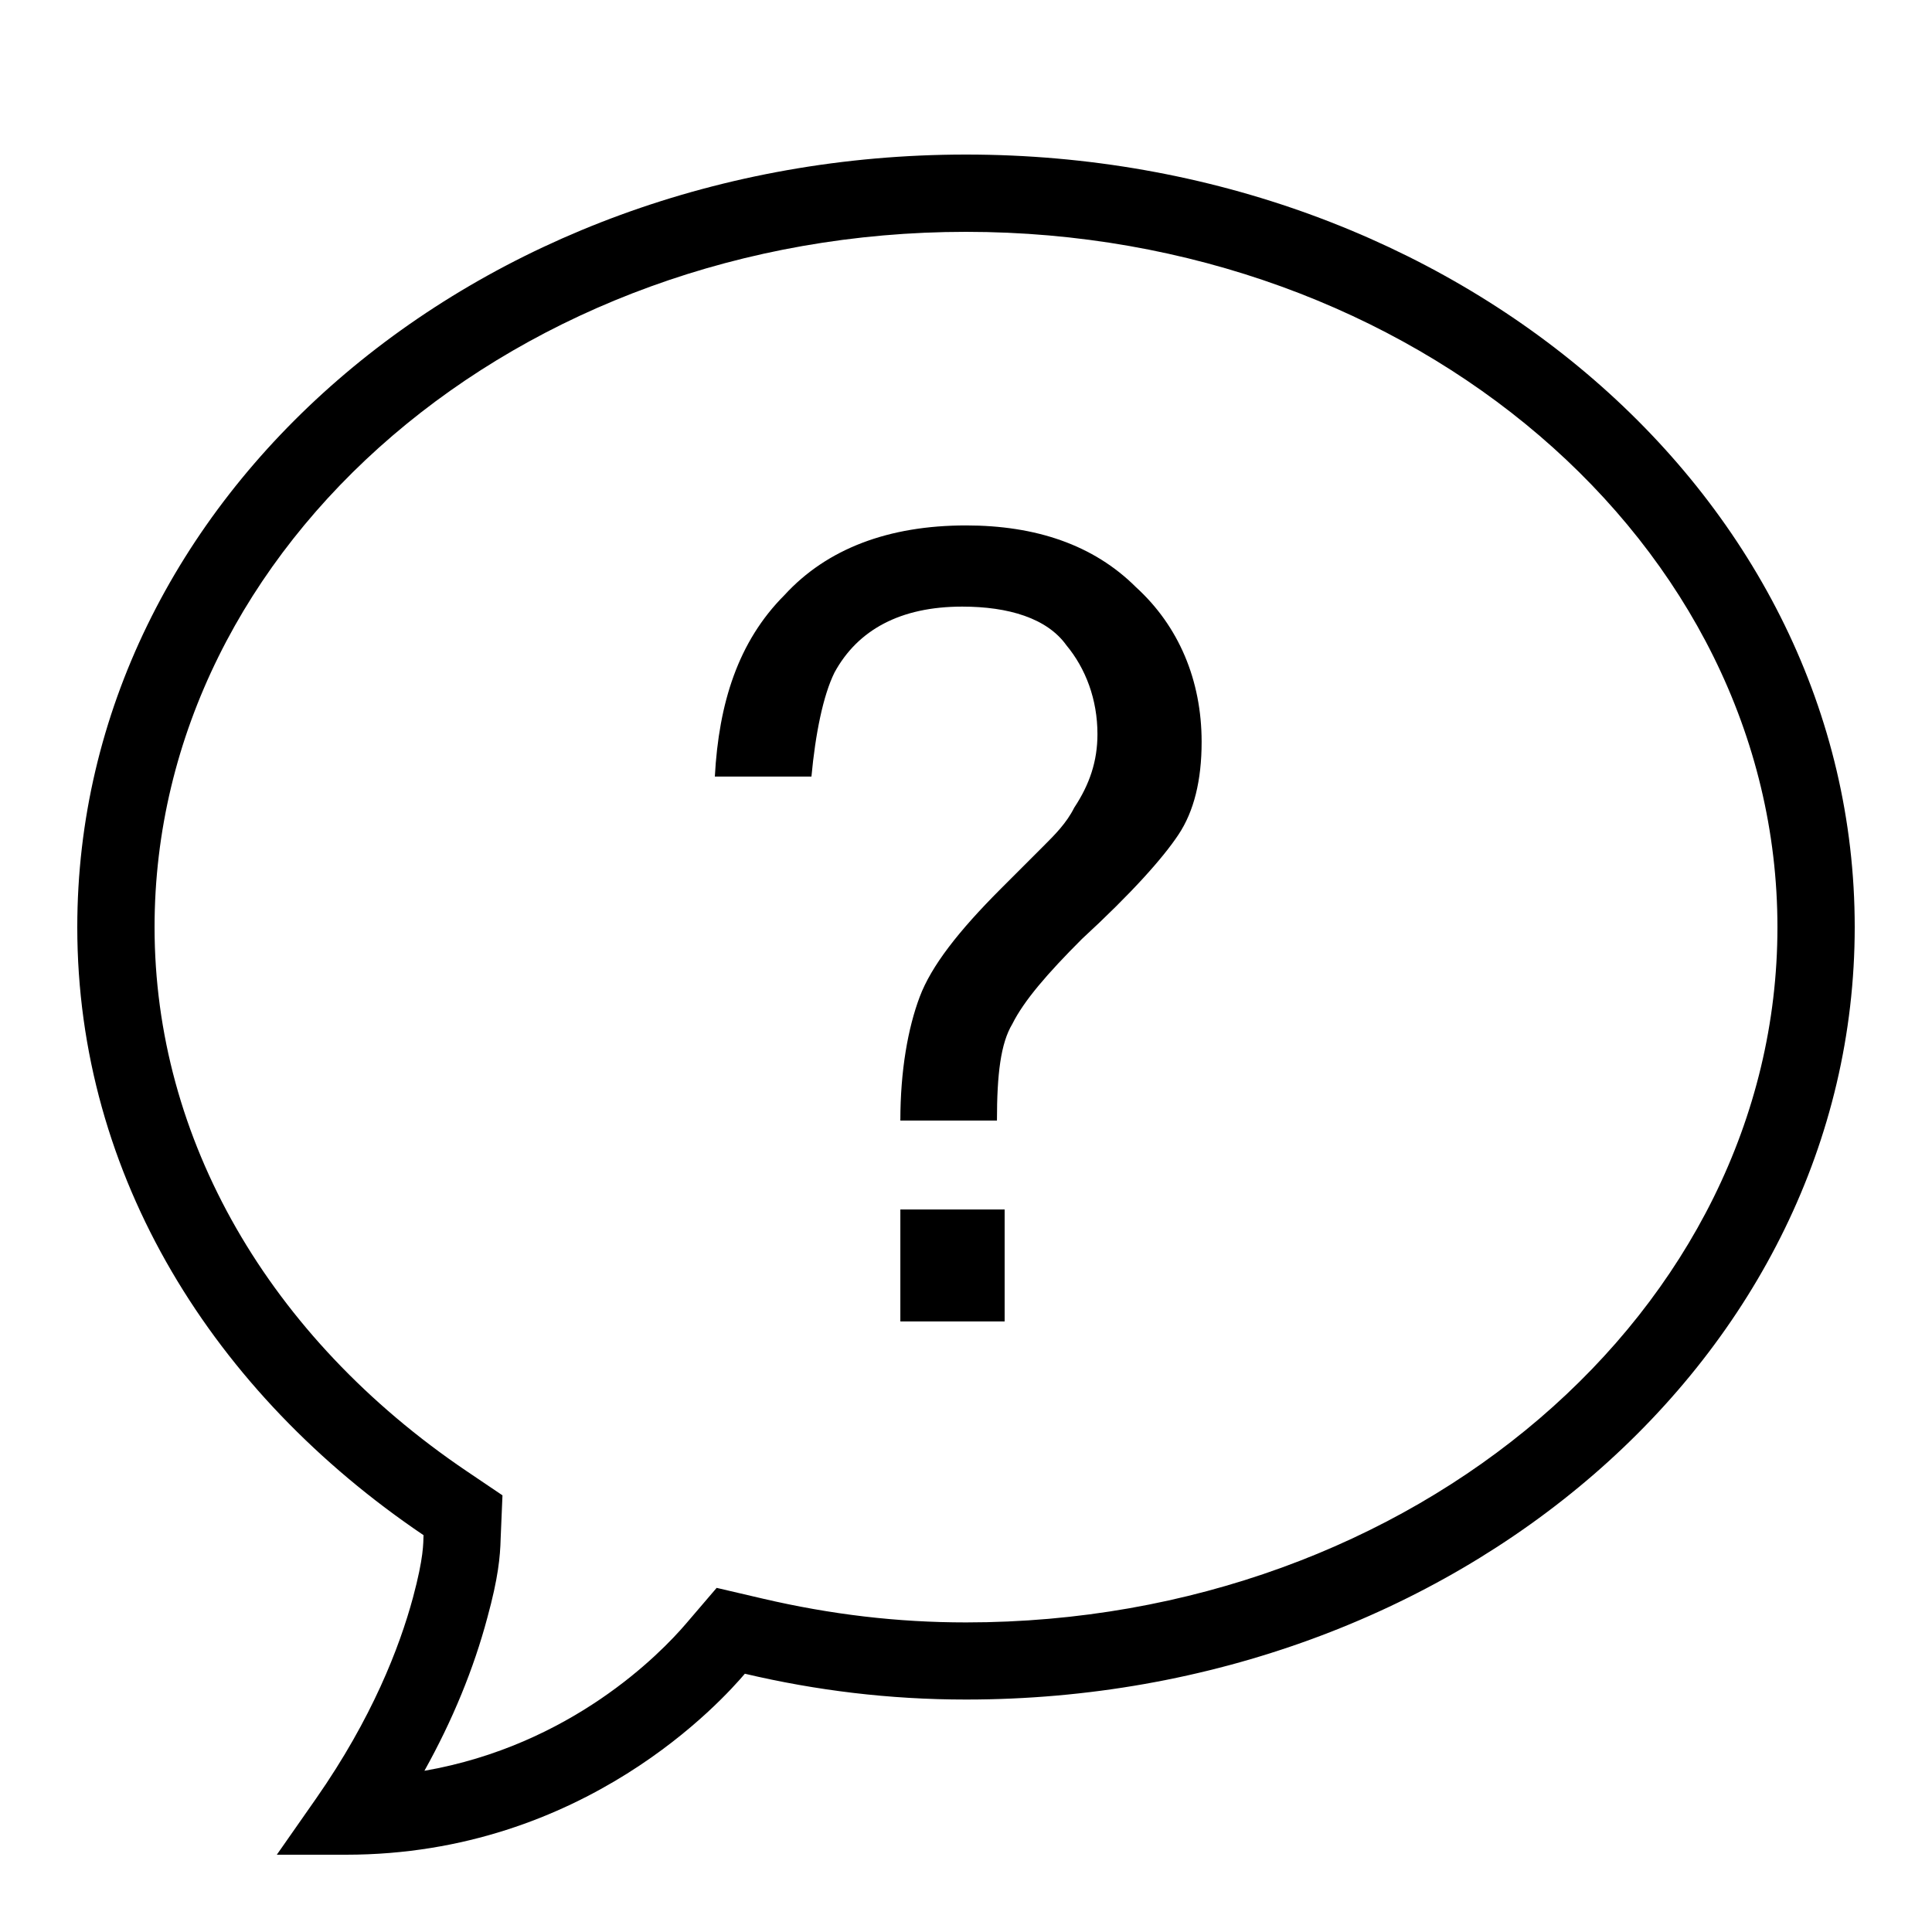<svg xmlns="http://www.w3.org/2000/svg"  viewBox="0 0 50 50" width="100px" height="100px"><path d="M 25 4 C 12.328 4 2 12.879 2 23.996 C 2 30.445 5.531 36.062 10.961 39.73 C 10.953 39.945 10.969 40.297 10.688 41.344 C 10.336 42.645 9.625 44.473 8.188 46.535 L 7.164 48 L 8.953 48 C 15.141 48 18.723 43.965 19.277 43.316 C 21.121 43.75 23.016 43.984 25 43.984 C 37.668 43.984 48 35.105 48 23.992 C 48 12.879 37.672 4 25 4 Z M 25 6 C 36.578 6 46 14.07 46 23.996 C 46 33.918 36.578 41.988 25 41.988 C 23.23 41.988 21.508 41.785 19.734 41.371 L 18.547 41.094 L 17.758 42.016 C 17.074 42.816 14.773 45.168 10.984 45.828 C 11.711 44.523 12.258 43.195 12.613 41.863 C 12.895 40.832 12.945 40.289 12.957 39.812 L 13.004 38.699 L 12.078 38.074 C 6.945 34.602 4 29.469 4 23.996 C 4 14.07 13.422 6 25 6 Z M 25 13.598 C 23 13.598 21.402 14.199 20.301 15.402 C 19.102 16.602 18.602 18.199 18.5 20.098 L 21 20.098 C 21.102 19 21.301 18 21.598 17.402 C 22.199 16.301 23.301 15.699 24.902 15.699 C 26.102 15.699 27.098 16 27.598 16.699 C 28.098 17.301 28.402 18.102 28.402 19 C 28.402 19.699 28.199 20.301 27.801 20.902 C 27.602 21.301 27.301 21.602 27 21.902 L 25.902 23 C 24.801 24.102 24.102 25 23.801 25.801 C 23.5 26.602 23.301 27.699 23.301 29 L 25.801 29 C 25.801 27.801 25.898 27 26.199 26.5 C 26.5 25.898 27.102 25.199 28 24.301 C 29.301 23.102 30.102 22.199 30.5 21.598 C 30.898 21 31.098 20.199 31.098 19.199 C 31.098 17.598 30.5 16.199 29.402 15.199 C 28.301 14.098 26.801 13.598 25 13.598 Z M 23.301 31.301 L 23.301 34.199 L 26 34.199 L 26 31.301 Z"/></svg>